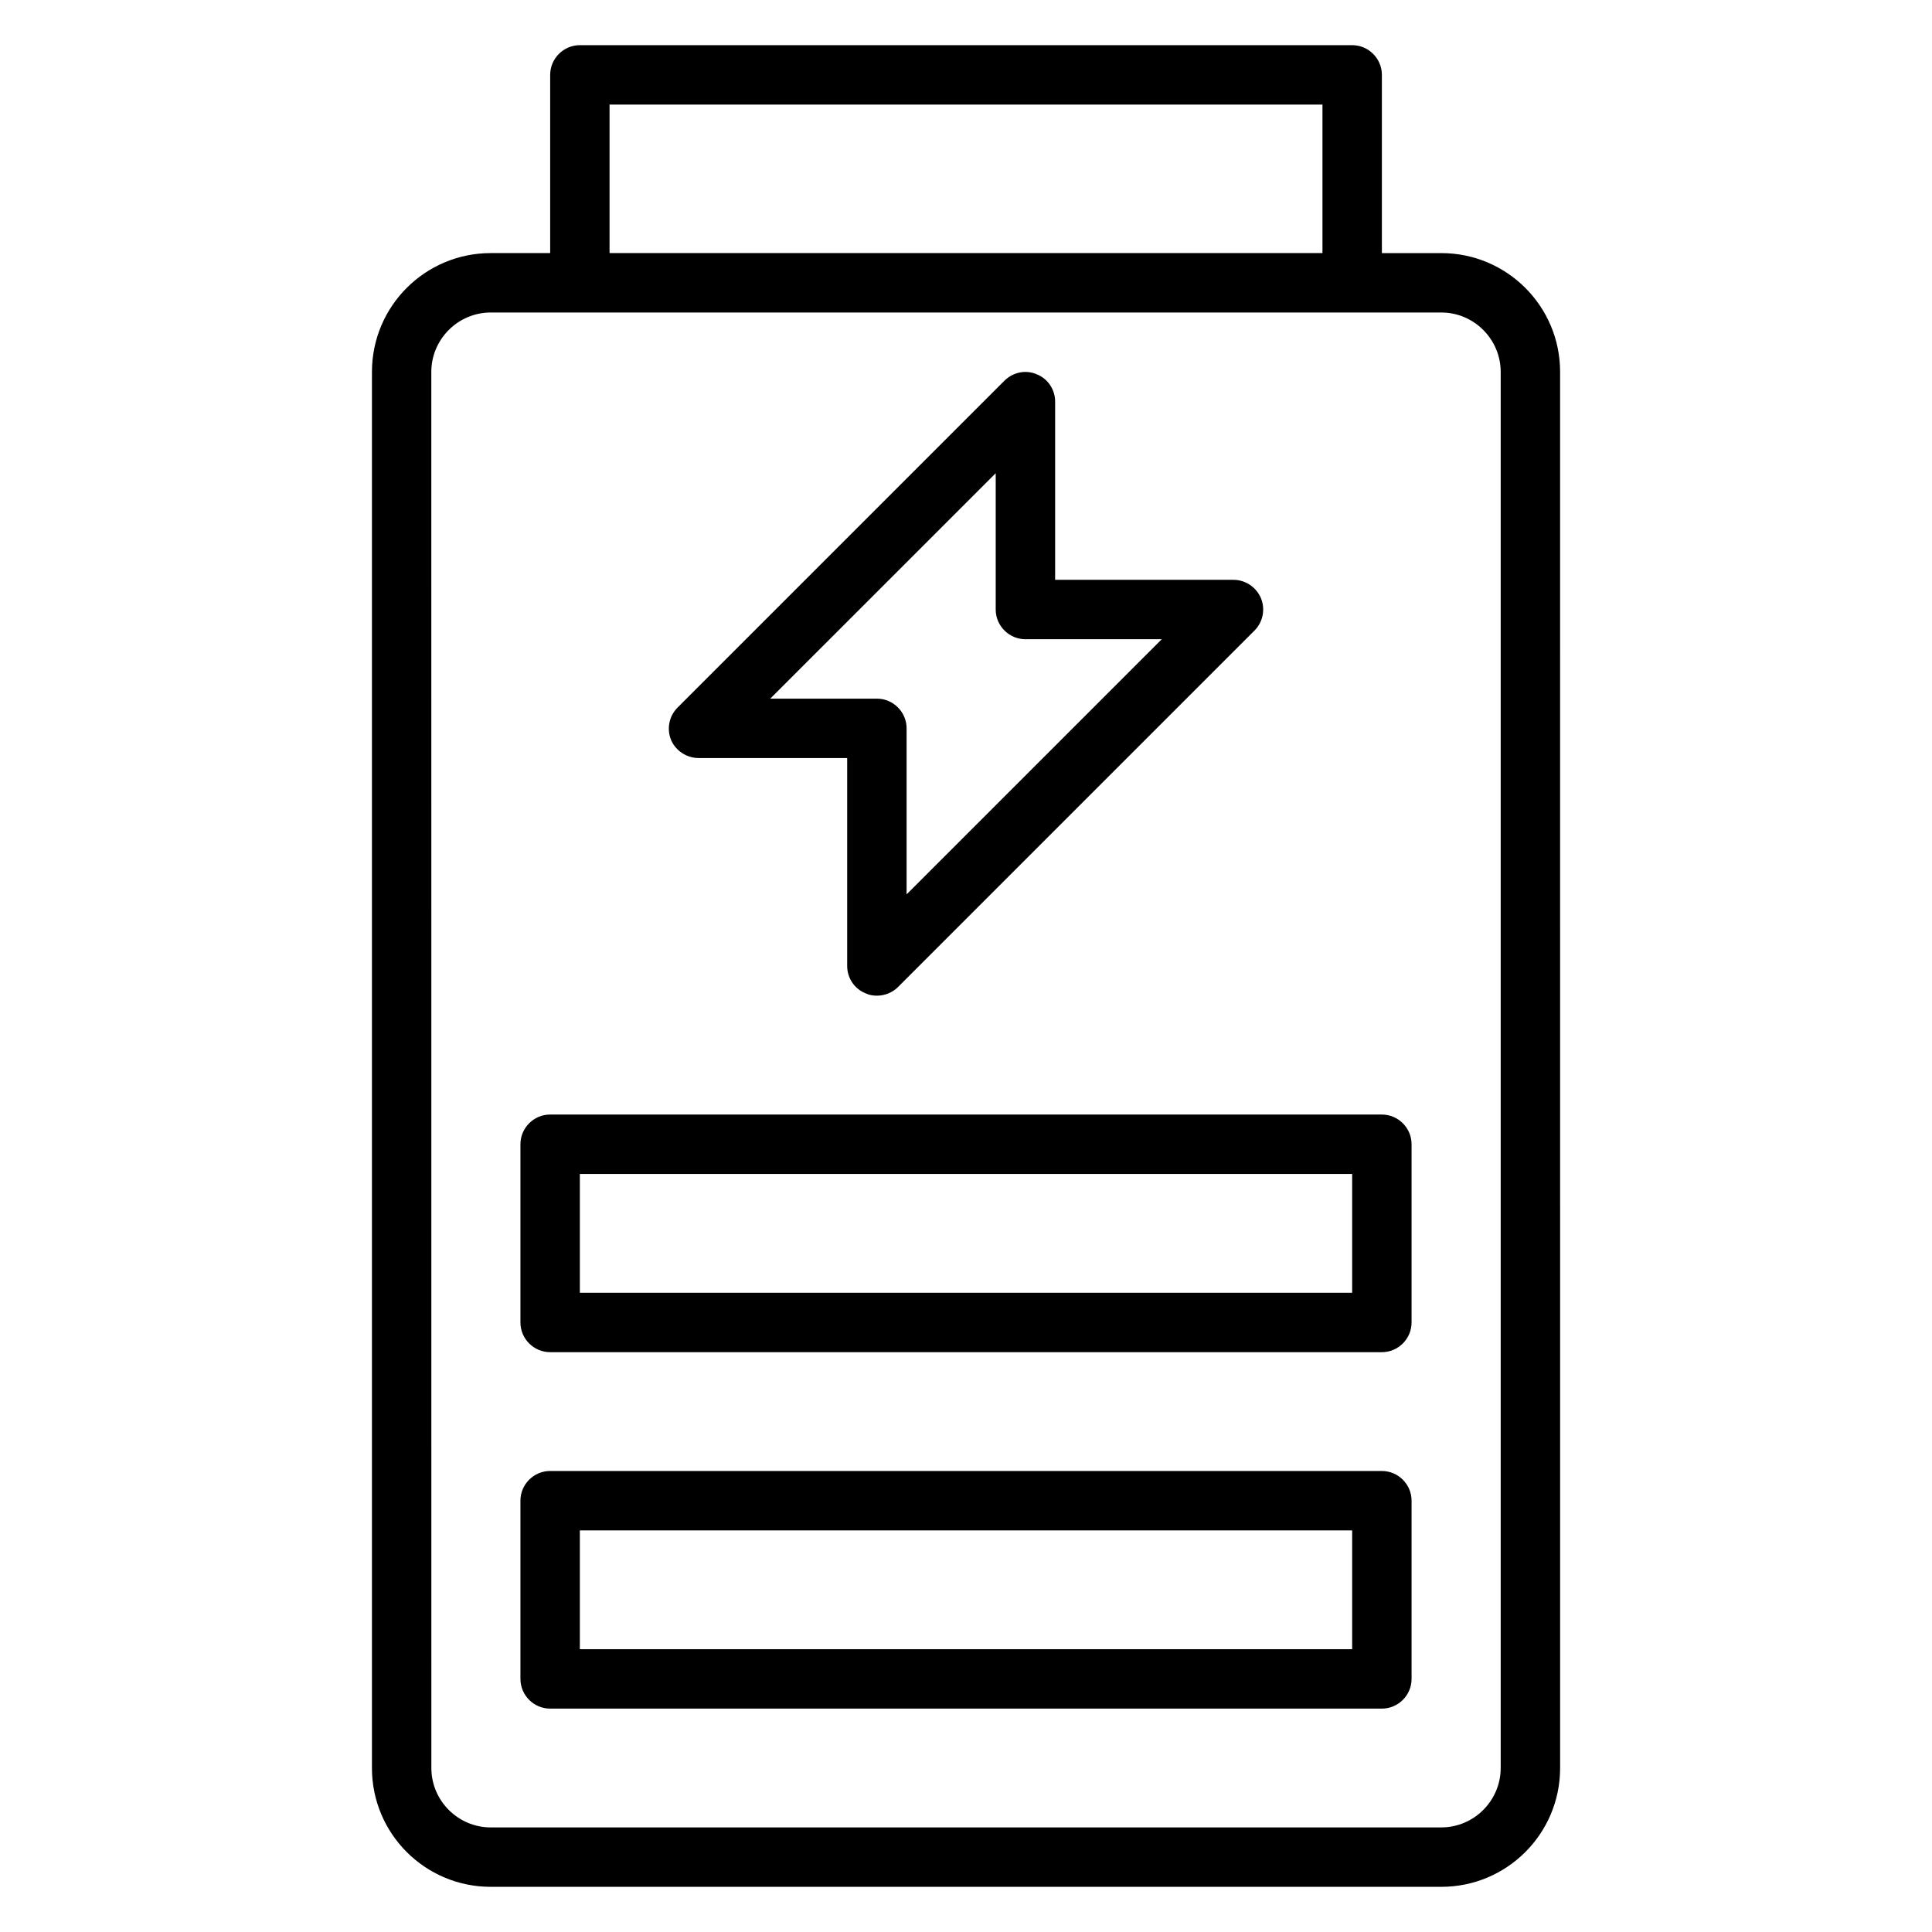 <?xml version="1.0" encoding="UTF-8"?>
<!-- Uploaded to: ICON Repo, www.svgrepo.com, Generator: ICON Repo Mixer Tools -->
<svg fill="#000000" width="800px" height="800px" version="1.1" viewBox="144 144 512 512" xmlns="http://www.w3.org/2000/svg">
 <g>
  <path d="m274.05 644.03h251.91c17.398 0 31.488-14.09 31.488-31.488l-0.004-369.98c0-17.398-14.09-31.488-31.488-31.488h-15.742v-47.234c0-4.328-3.543-7.871-7.871-7.871h-204.67c-4.328 0-7.871 3.543-7.871 7.871v47.23h-15.742c-17.398 0-31.488 14.09-31.488 31.488v369.98c-0.004 17.402 14.086 31.492 31.484 31.492zm31.488-472.32h188.93v39.359h-188.93zm-47.234 70.848c0-8.66 7.086-15.742 15.742-15.742h251.91c8.66 0 15.742 7.086 15.742 15.742v369.98c0 8.66-7.086 15.742-15.742 15.742l-251.9 0.004c-8.66 0-15.742-7.086-15.742-15.742z"/>
  <path d="m329.15 344.89h39.359v55.105c0 3.148 1.891 6.062 4.879 7.242 0.949 0.473 1.973 0.629 2.996 0.629 2.047 0 4.094-0.789 5.59-2.281l94.465-94.465c2.281-2.281 2.914-5.668 1.73-8.582-1.262-2.992-4.172-4.879-7.32-4.879h-47.23v-47.23c0-3.148-1.891-6.062-4.879-7.242-2.914-1.258-6.297-0.551-8.582 1.73l-86.594 86.594c-2.281 2.281-2.914 5.668-1.73 8.582 1.258 2.906 4.168 4.797 7.316 4.797zm78.723-75.492v36.133c0 4.328 3.543 7.871 7.871 7.871h36.133l-67.621 67.621v-44.004c0-4.328-3.543-7.871-7.871-7.871h-28.262z"/>
  <path d="m289.79 502.34h220.42c4.328 0 7.871-3.543 7.871-7.871v-47.23c0-4.328-3.543-7.871-7.871-7.871l-220.42-0.004c-4.328 0-7.871 3.543-7.871 7.871v47.23c0 4.332 3.543 7.875 7.871 7.875zm7.875-47.234h204.67v31.488h-204.67z"/>
  <path d="m289.79 596.8h220.42c4.328 0 7.871-3.543 7.871-7.871v-47.23c0-4.328-3.543-7.871-7.871-7.871l-220.42-0.004c-4.328 0-7.871 3.543-7.871 7.871v47.23c0 4.332 3.543 7.875 7.871 7.875zm7.875-47.234h204.67v31.488h-204.67z"/>
 </g>
</svg>
